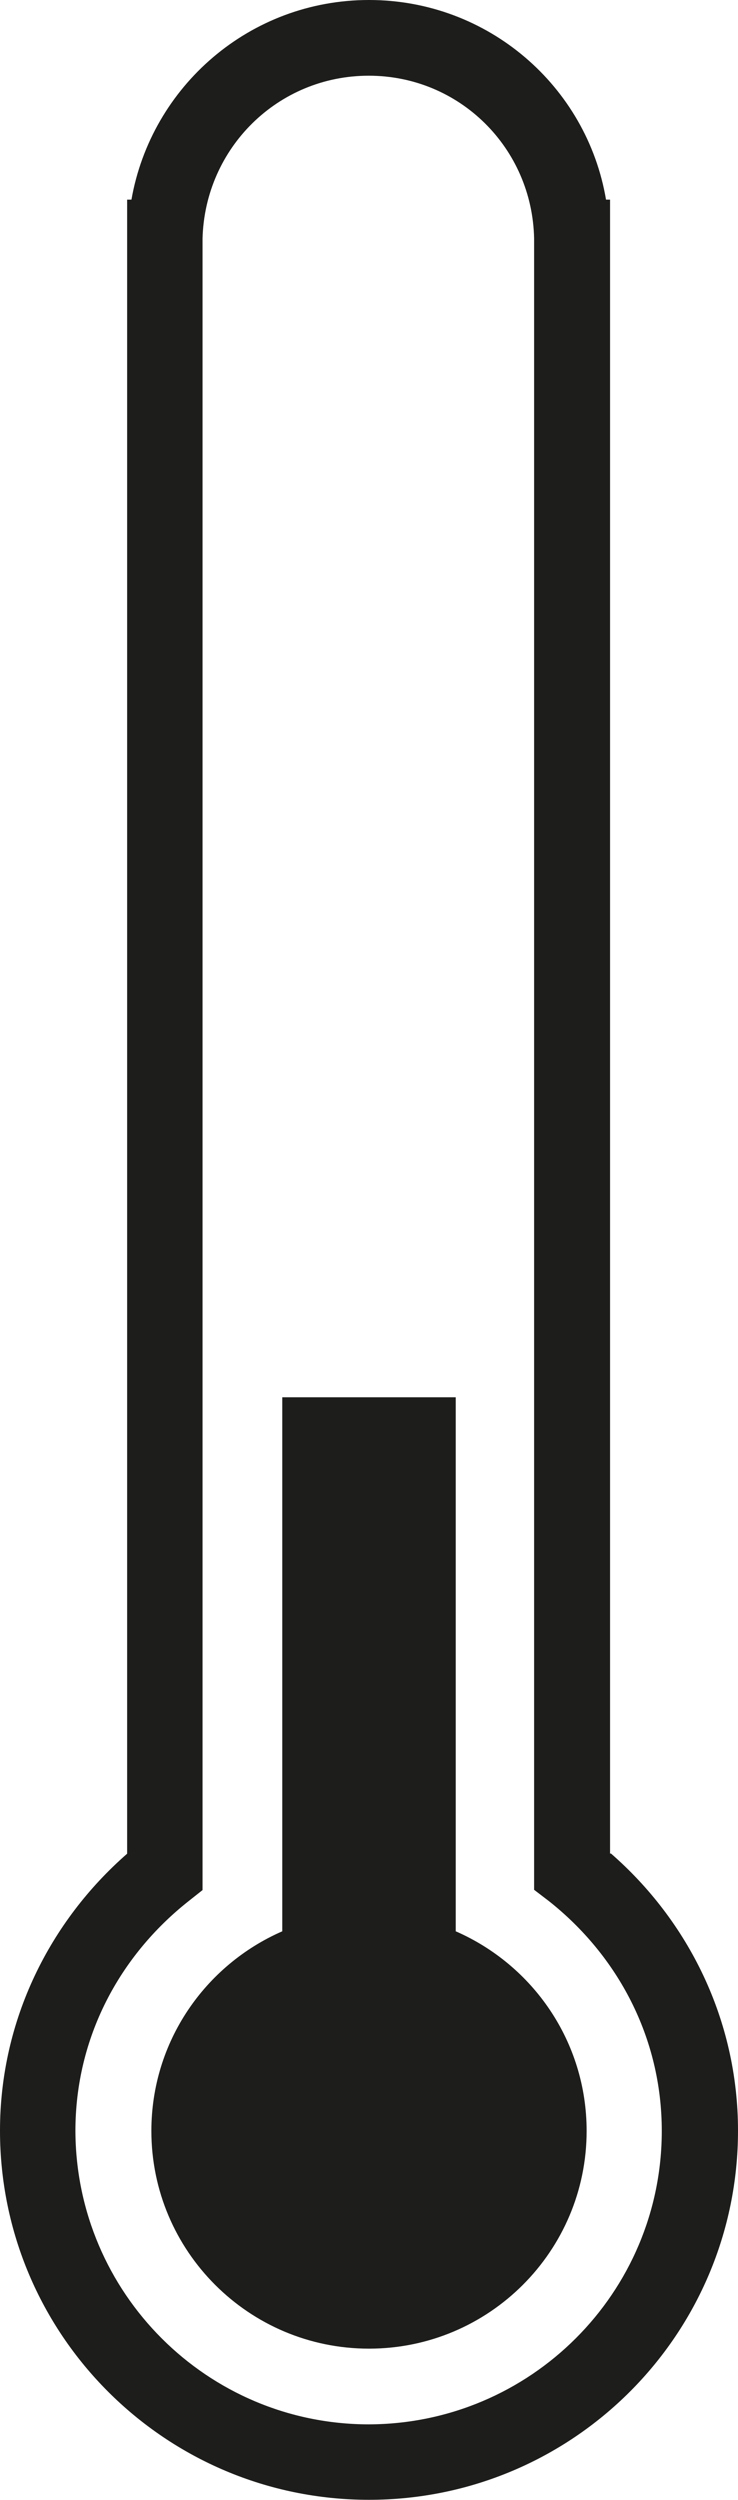 <?xml version="1.0" encoding="UTF-8"?>
<svg xmlns="http://www.w3.org/2000/svg" viewBox="0 0 27.4 92.79">
  <defs>
    <style>.d{fill:#1d1d1b;}</style>
  </defs>
  <g id="a"></g>
  <g id="b">
    <g id="c">
      <g>
        <path class="d" d="M16.92,71.68v-19.82h-6.44v19.82c-2.86,1.25-4.86,4.09-4.86,7.41,0,4.46,3.62,8.08,8.08,8.08s8.08-3.62,8.08-8.08c0-3.32-2-6.16-4.86-7.41"></path>
        <path class="d" d="M13.7,89.98c-6.01,0-10.88-4.88-10.9-10.89,0-3.47,1.64-6.5,4.19-8.52l.53-.42V8.85c.09-3.36,2.8-6.04,6.17-6.04s6.07,2.68,6.14,6.04v61.29l.55,.42c2.55,2.02,4.19,5.06,4.19,8.53,0,6.01-4.88,10.88-10.89,10.89m8.97-21.18V7.41h-.15C21.79,3.2,18.12,0,13.7,0S5.62,3.2,4.88,7.41h-.16v61.39c-2.86,2.5-4.72,6.16-4.72,10.28,0,7.56,6.13,13.7,13.7,13.7s13.7-6.14,13.7-13.7c0-4.12-1.85-7.79-4.72-10.29"></path>
      </g>
    </g>
  </g>
</svg>
